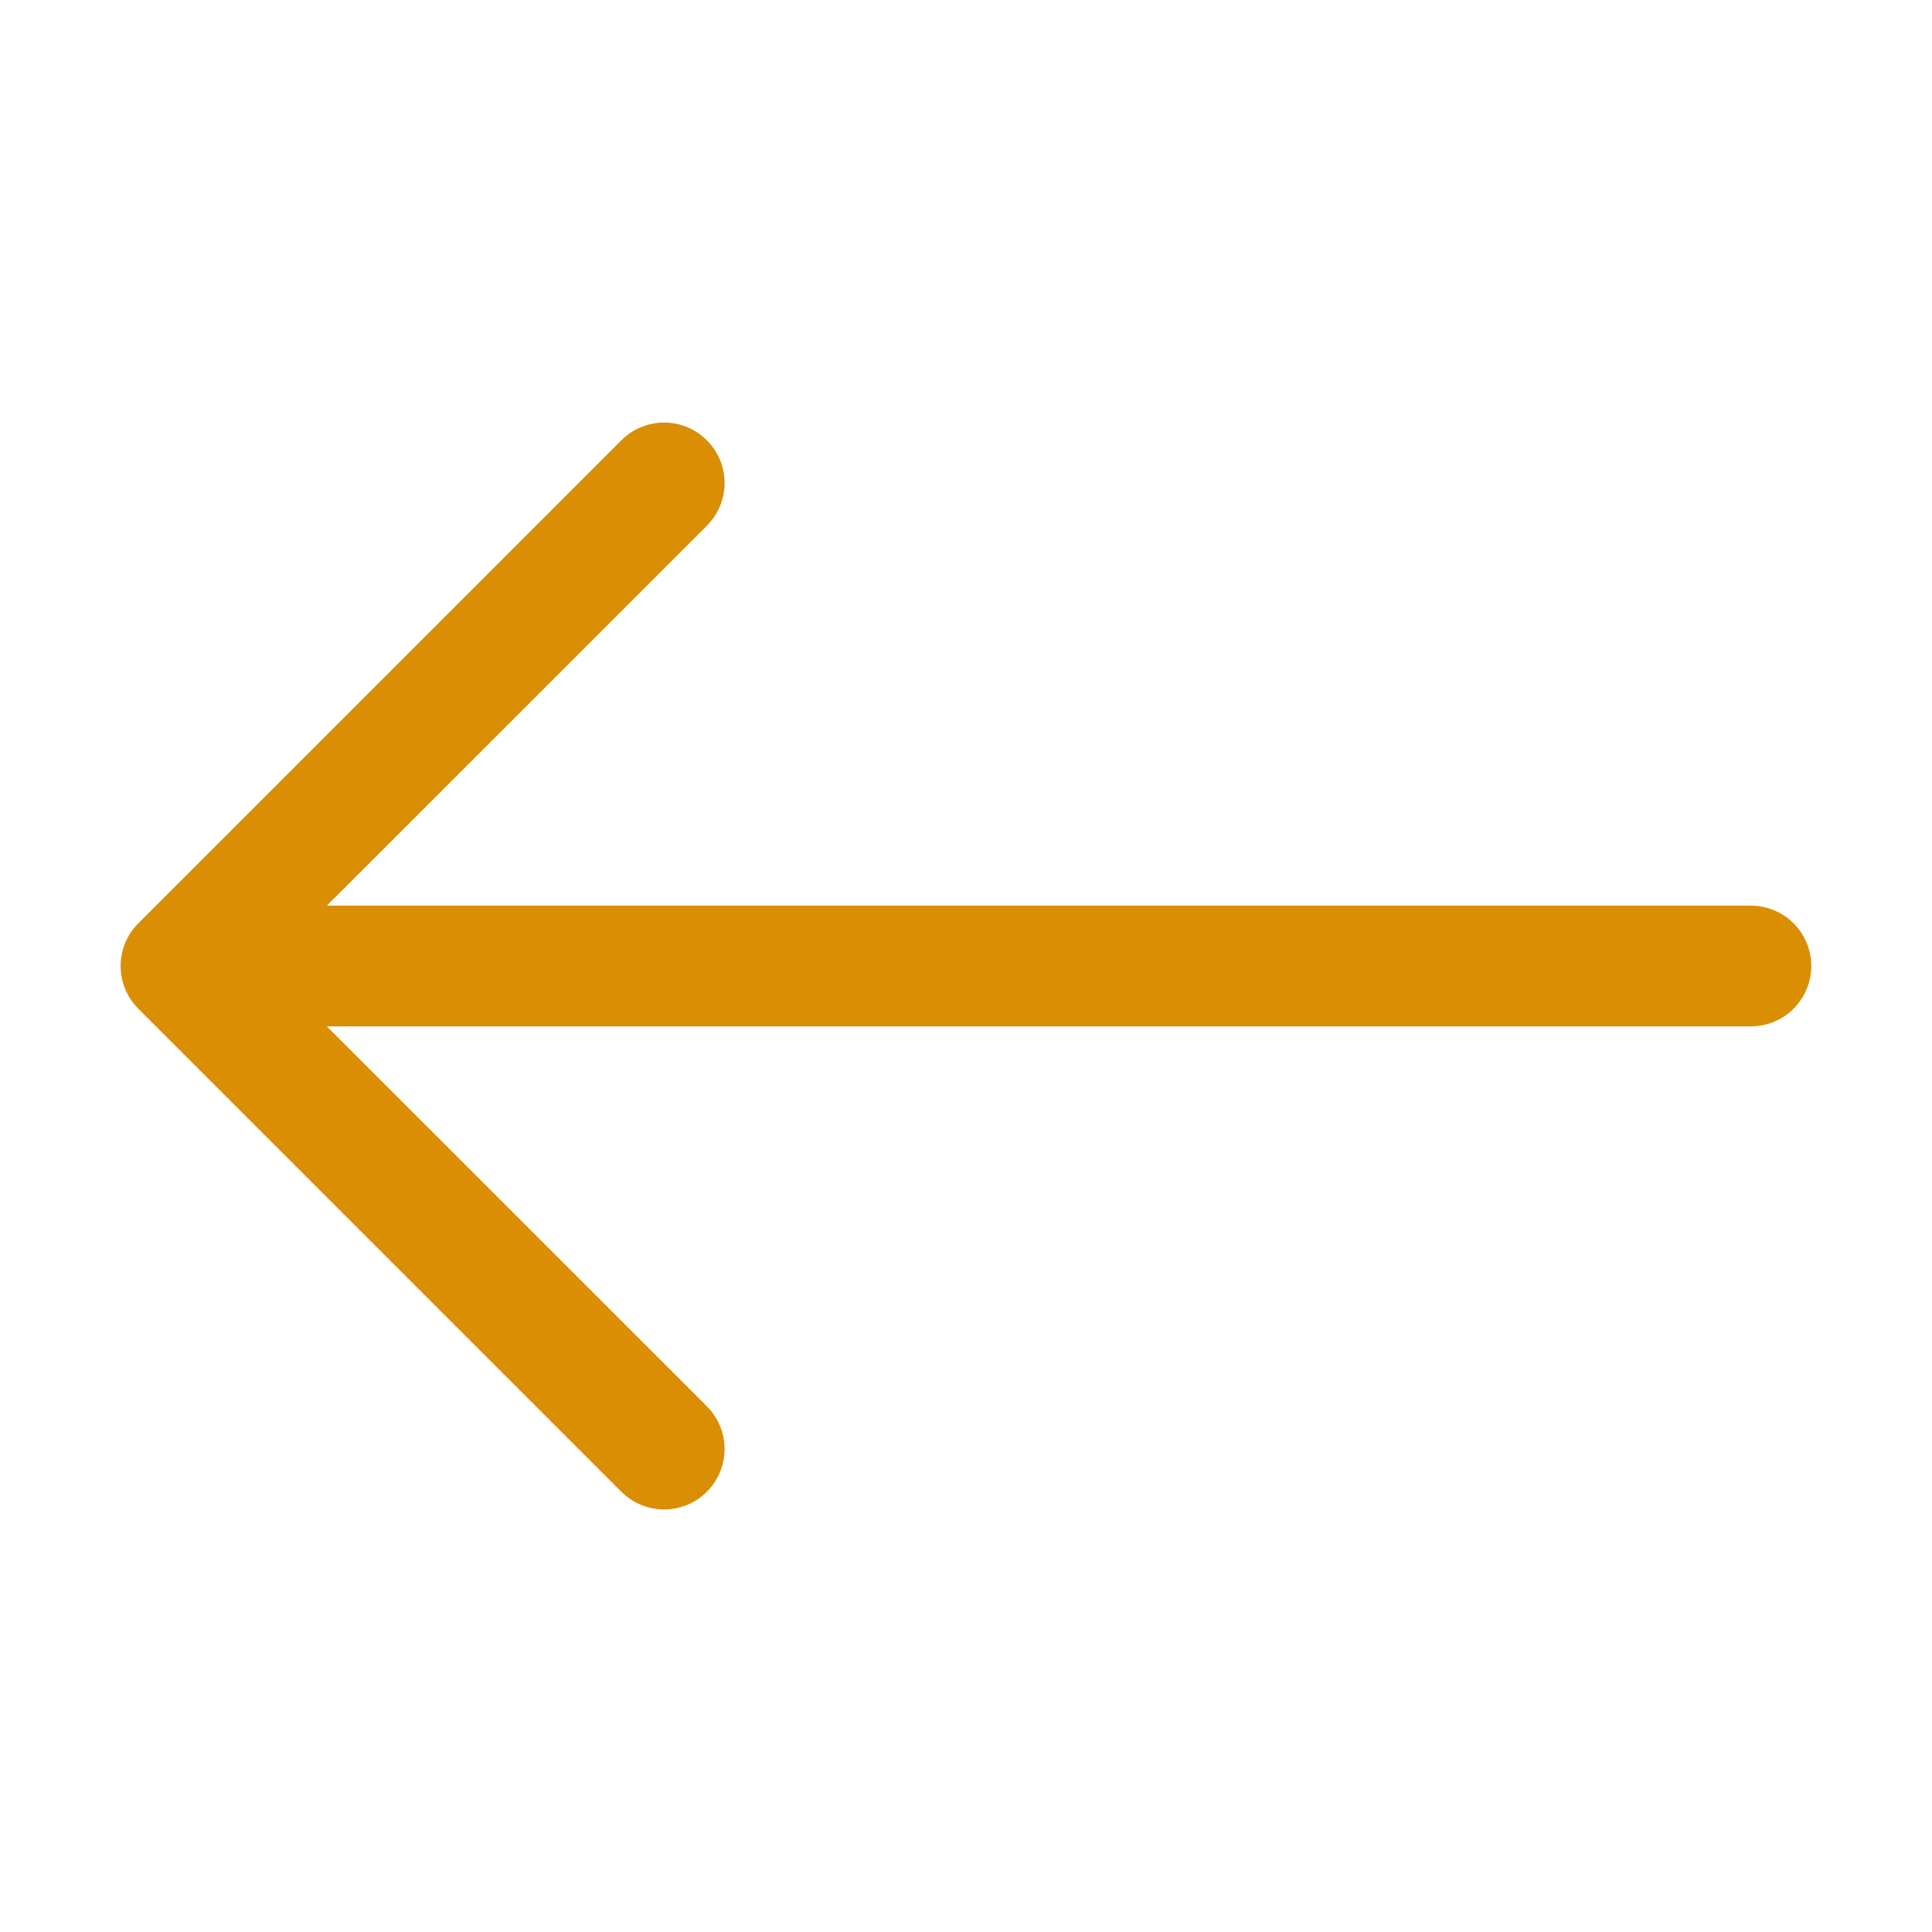 <?xml version="1.0" encoding="UTF-8"?> <svg xmlns="http://www.w3.org/2000/svg" width="45" height="45" viewBox="0 0 45 45" fill="none"><path fill-rule="evenodd" clip-rule="evenodd" d="M42.188 22.5C42.188 22.873 42.039 23.231 41.776 23.494C41.512 23.758 41.154 23.906 40.781 23.906L7.613 23.906L16.464 32.755C16.728 33.019 16.877 33.377 16.877 33.75C16.877 34.124 16.728 34.482 16.464 34.746C16.2 35.01 15.842 35.158 15.469 35.158C15.095 35.158 14.737 35.01 14.473 34.746L3.223 23.496C3.092 23.365 2.988 23.21 2.917 23.039C2.846 22.868 2.81 22.685 2.81 22.5C2.81 22.315 2.846 22.132 2.917 21.961C2.988 21.79 3.092 21.635 3.223 21.505L14.473 10.255C14.737 9.991 15.095 9.842 15.469 9.842C15.842 9.842 16.2 9.991 16.464 10.255C16.728 10.519 16.877 10.877 16.877 11.25C16.877 11.624 16.728 11.982 16.464 12.246L7.613 21.094L40.781 21.094C41.154 21.094 41.512 21.242 41.776 21.506C42.039 21.77 42.188 22.127 42.188 22.5V22.5Z" fill="#D98E04"></path></svg> 